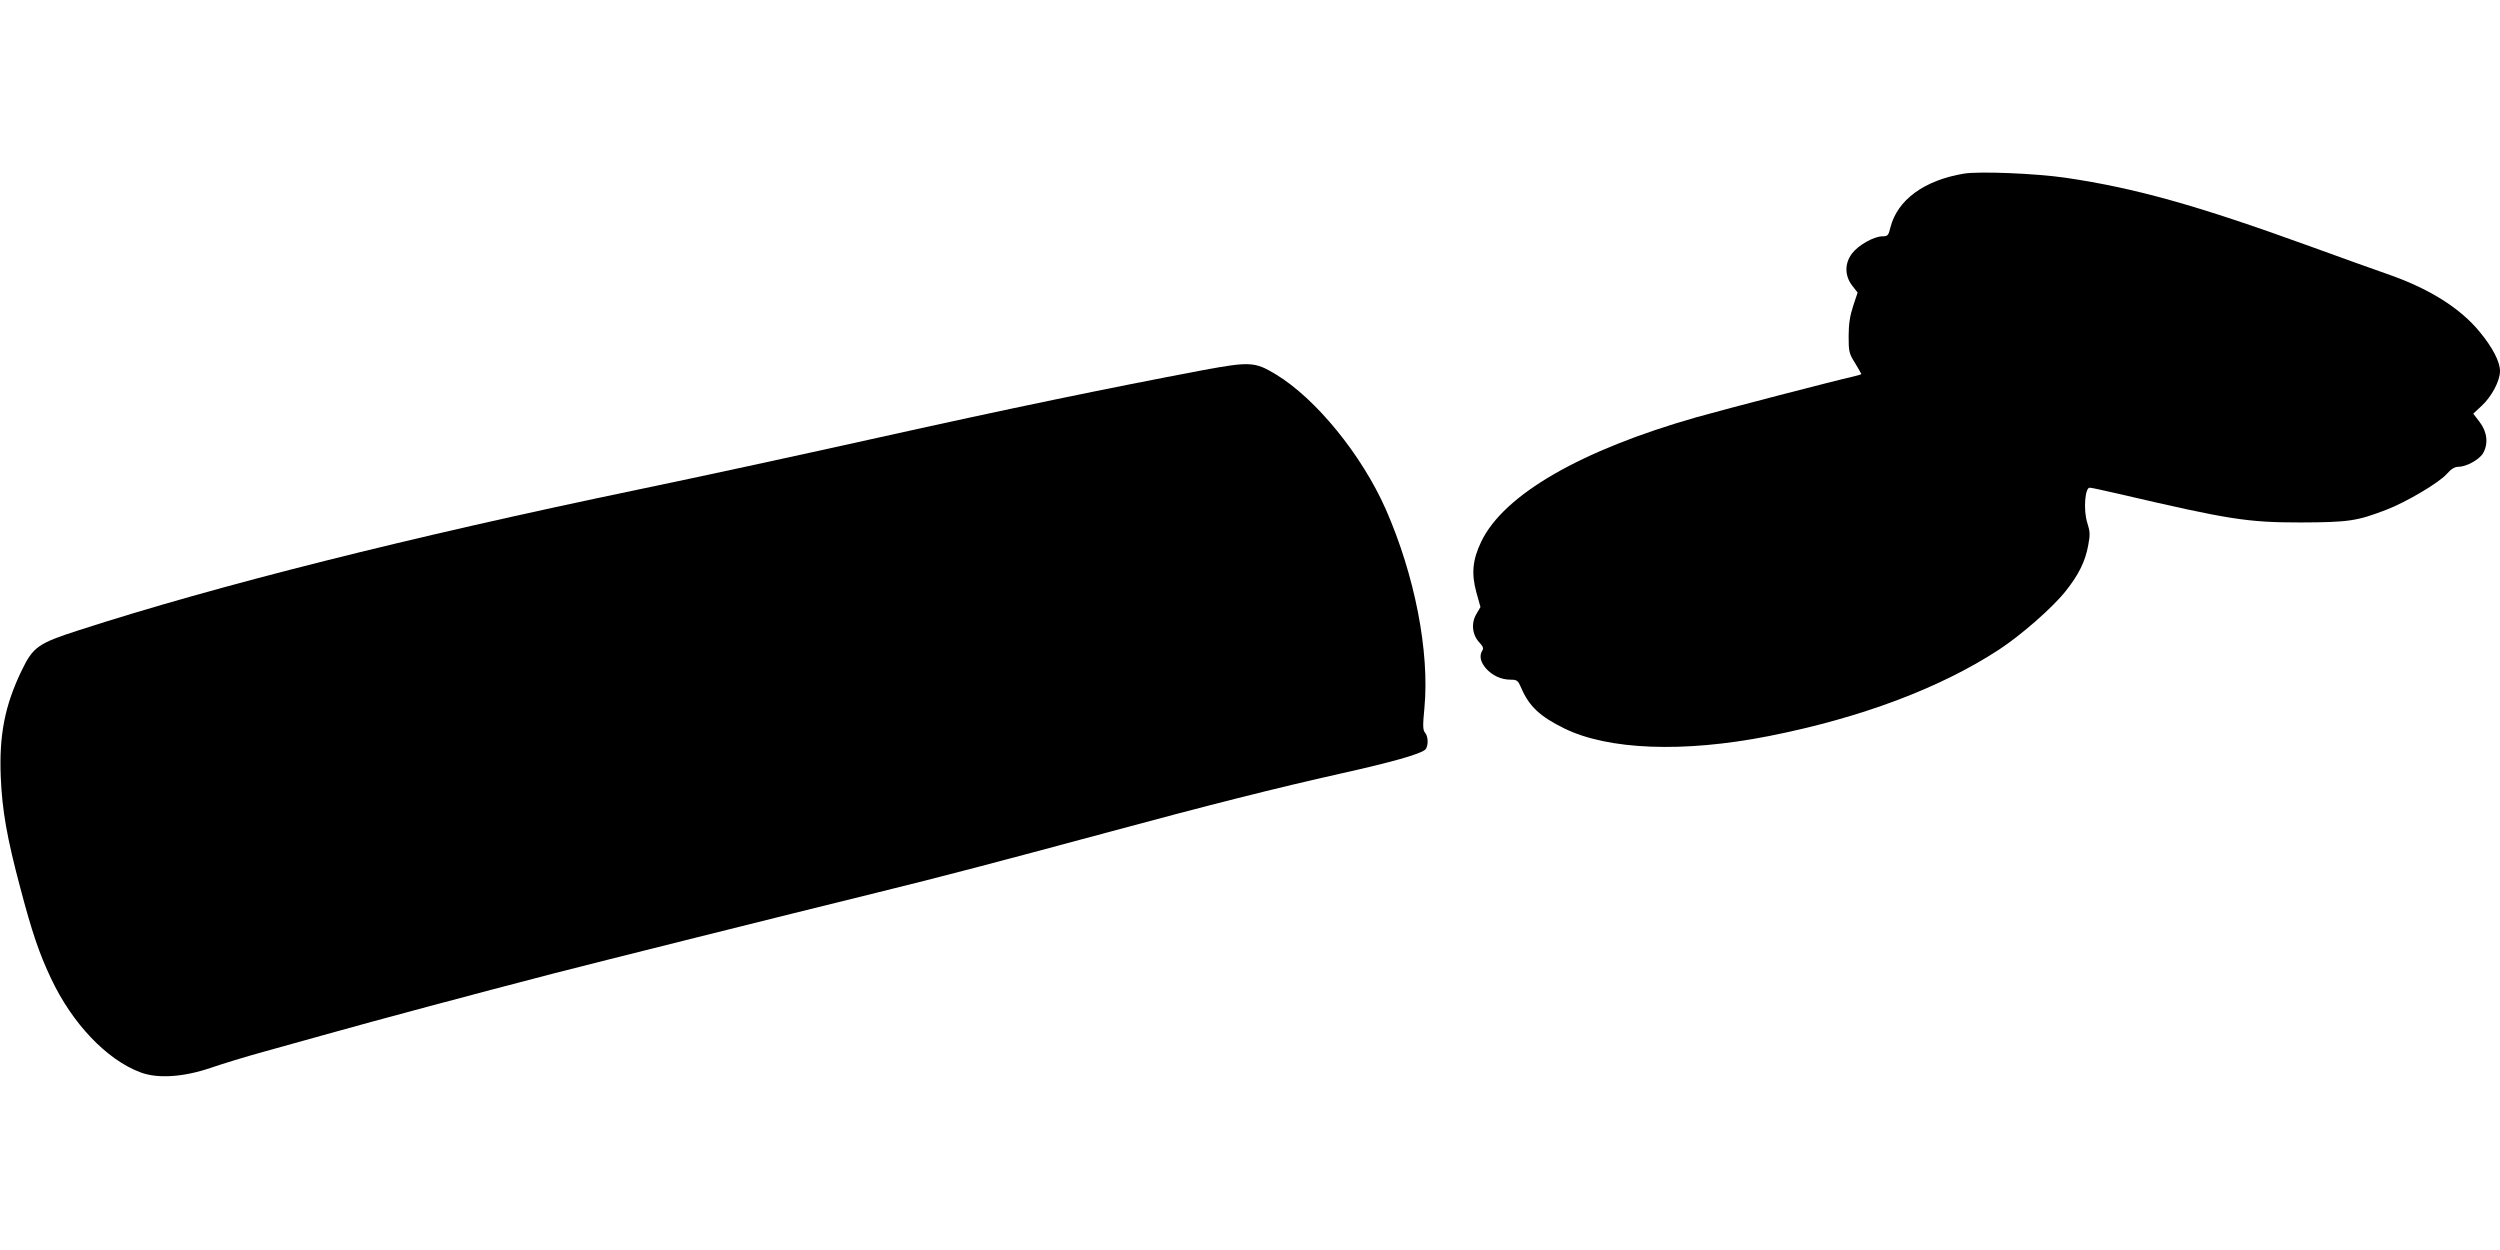  <svg version="1.0" xmlns="http://www.w3.org/2000/svg"
 width="1280pt" height="640pt" viewBox="0 0 1280 640"
 preserveAspectRatio="xMidYMid meet"><g transform="translate(0,640) scale(0.1,-0.1)"
fill="#000000" stroke="none">
<path d="M10055 5511 c-203 -34 -340 -134 -376 -275 -10 -42 -14 -46 -41 -46
-43 0 -123 -45 -155 -87 -39 -51 -39 -114 0 -165 l28 -36 -23 -69 c-16 -49
-23 -92 -23 -154 0 -79 2 -89 33 -138 17 -29 32 -54 32 -56 0 -2 -19 -8 -42
-13 -94 -21 -653 -166 -801 -208 -593 -169 -987 -396 -1103 -637 -45 -94 -51
-164 -25 -260 l21 -75 -21 -36 c-28 -47 -21 -107 15 -145 18 -19 23 -30 16
-41 -17 -26 -11 -58 17 -91 32 -37 78 -59 128 -59 33 0 37 -4 55 -45 39 -91
96 -144 218 -204 225 -111 610 -126 1047 -40 471 93 877 245 1180 443 113 74
272 213 340 298 68 85 102 154 117 238 10 52 9 69 -5 113 -21 64 -12 183 13
180 8 0 76 -15 150 -32 562 -131 655 -146 930 -146 245 1 287 7 438 65 102 39
271 139 310 184 22 25 40 36 59 36 40 0 106 36 126 69 28 48 22 109 -17 160
l-33 43 43 40 c51 47 94 128 94 178 0 48 -38 121 -104 201 -101 123 -261 223
-476 297 -63 22 -239 85 -390 140 -579 210 -895 299 -1255 352 -153 22 -440
34 -520 21z"/>
<path d="M6160 4505 c-496 -94 -990 -196 -1660 -345 -478 -106 -899 -197
-1225 -265 -1179 -245 -2168 -494 -2872 -722 -209 -67 -234 -86 -292 -206 -87
-180 -116 -332 -107 -547 7 -168 31 -308 101 -570 59 -223 95 -330 156 -459
108 -230 284 -416 457 -481 88 -34 222 -25 362 23 58 20 179 57 270 82 91 25
228 64 305 85 296 83 772 210 1176 315 205 53 1184 298 1656 414 323 79 633
161 1153 301 558 151 893 235 1227 310 260 58 401 98 429 121 18 15 18 68 0
88 -11 13 -12 35 -3 126 27 288 -49 679 -198 1018 -123 278 -358 567 -564 691
-106 64 -132 65 -371 21z"/>
</g>
</svg>
